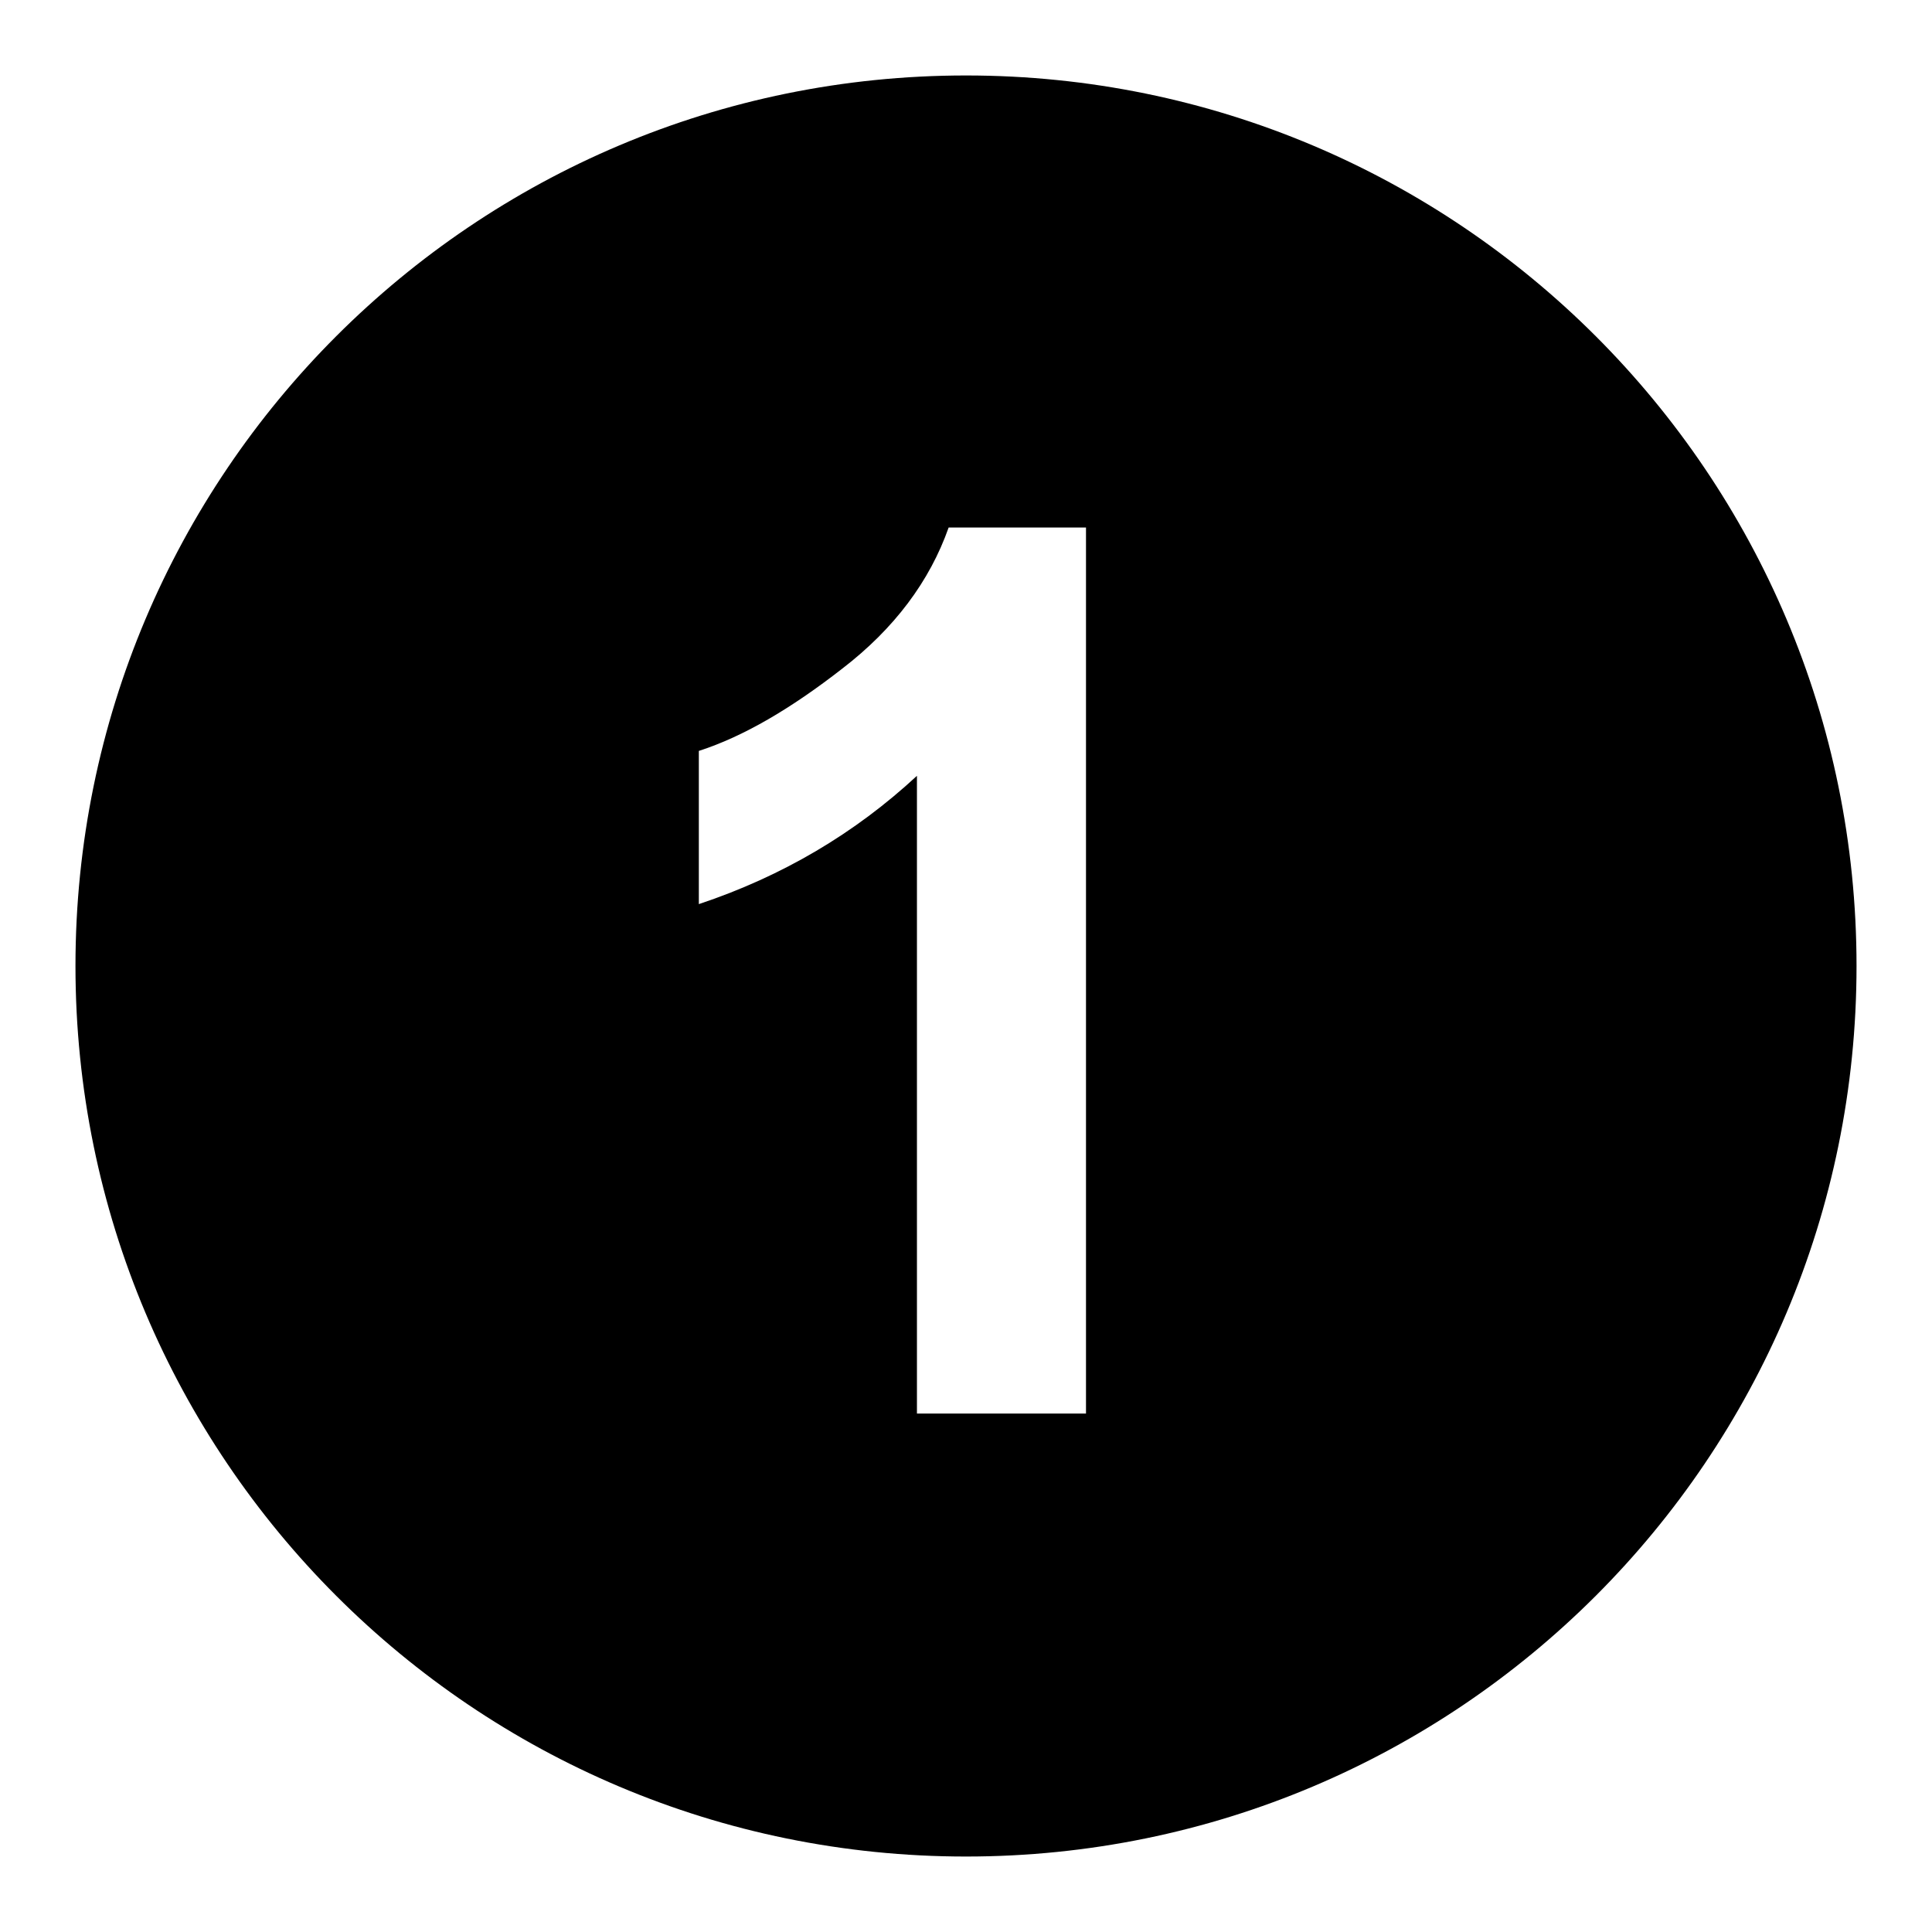 <?xml version="1.0" encoding="utf-8"?>
<!-- Svg Vector Icons : http://www.onlinewebfonts.com/icon -->
<!DOCTYPE svg PUBLIC "-//W3C//DTD SVG 1.1//EN" "http://www.w3.org/Graphics/SVG/1.1/DTD/svg11.dtd">
<svg version="1.1" xmlns="http://www.w3.org/2000/svg" xmlns:xlink="http://www.w3.org/1999/xlink" x="0px" y="0px" viewBox="0 0 256 256" enable-background="new 0 0 256 256" xml:space="preserve">
<g><g><path fill="#000000" d="M128,10C62.8,10,10,62.8,10,128c0,65.2,52.8,118,118,118c65.2,0,118-52.8,118-118C246,62.8,193.2,10,128,10z M143.9,187.3h-22.4v-84.5c-8.2,7.6-17.8,13.3-28.9,17V99.5c5.9-1.9,12.2-5.6,19-10.9c6.9-5.3,11.6-11.6,14.1-18.7h18.2L143.9,187.3L143.9,187.3z"/></g></g>
</svg>